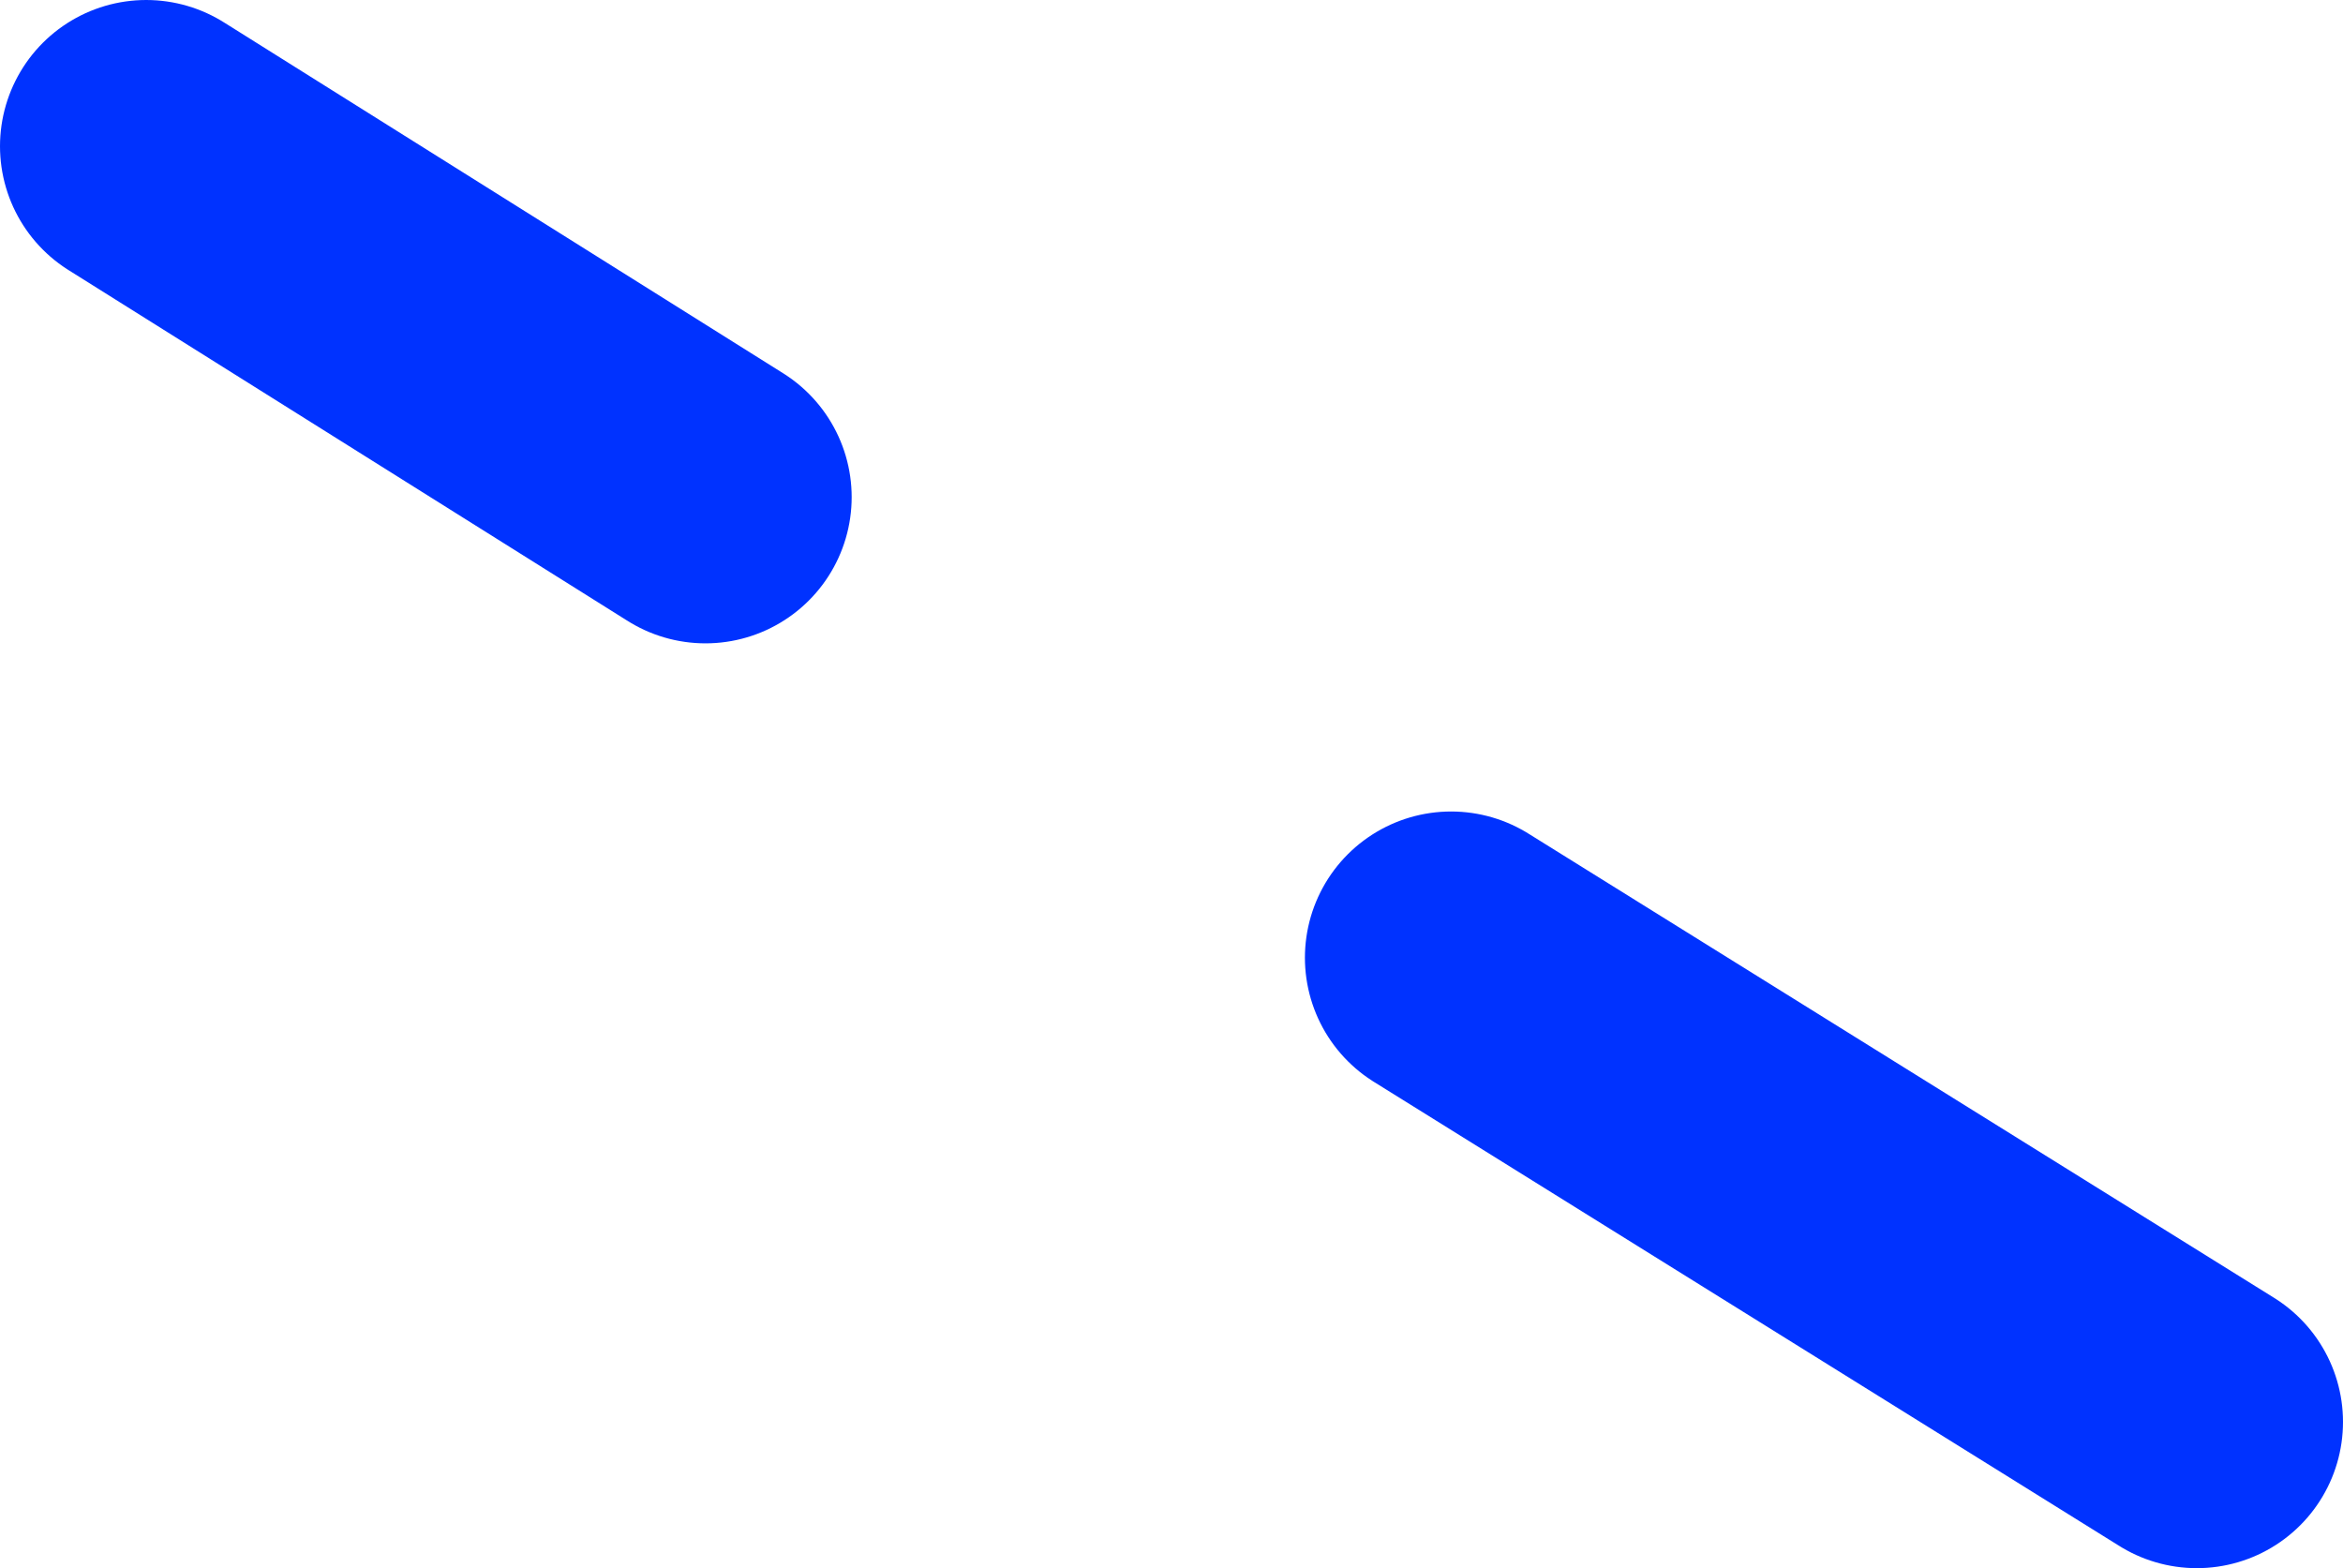 <?xml version="1.0" encoding="UTF-8" standalone="no"?>
<svg xmlns:xlink="http://www.w3.org/1999/xlink" height="21.45px" width="32.05px" xmlns="http://www.w3.org/2000/svg">
  <g transform="matrix(1.0, 0.0, 0.0, 1.0, 16.0, 10.7)">
    <path d="M-6.35 -3.9 L-14.0 -8.7 M14.05 8.75 L3.85 2.4" fill="none" stroke="#0032ff" stroke-linecap="round" stroke-linejoin="round" stroke-width="4.0"/>
  </g>
</svg>
